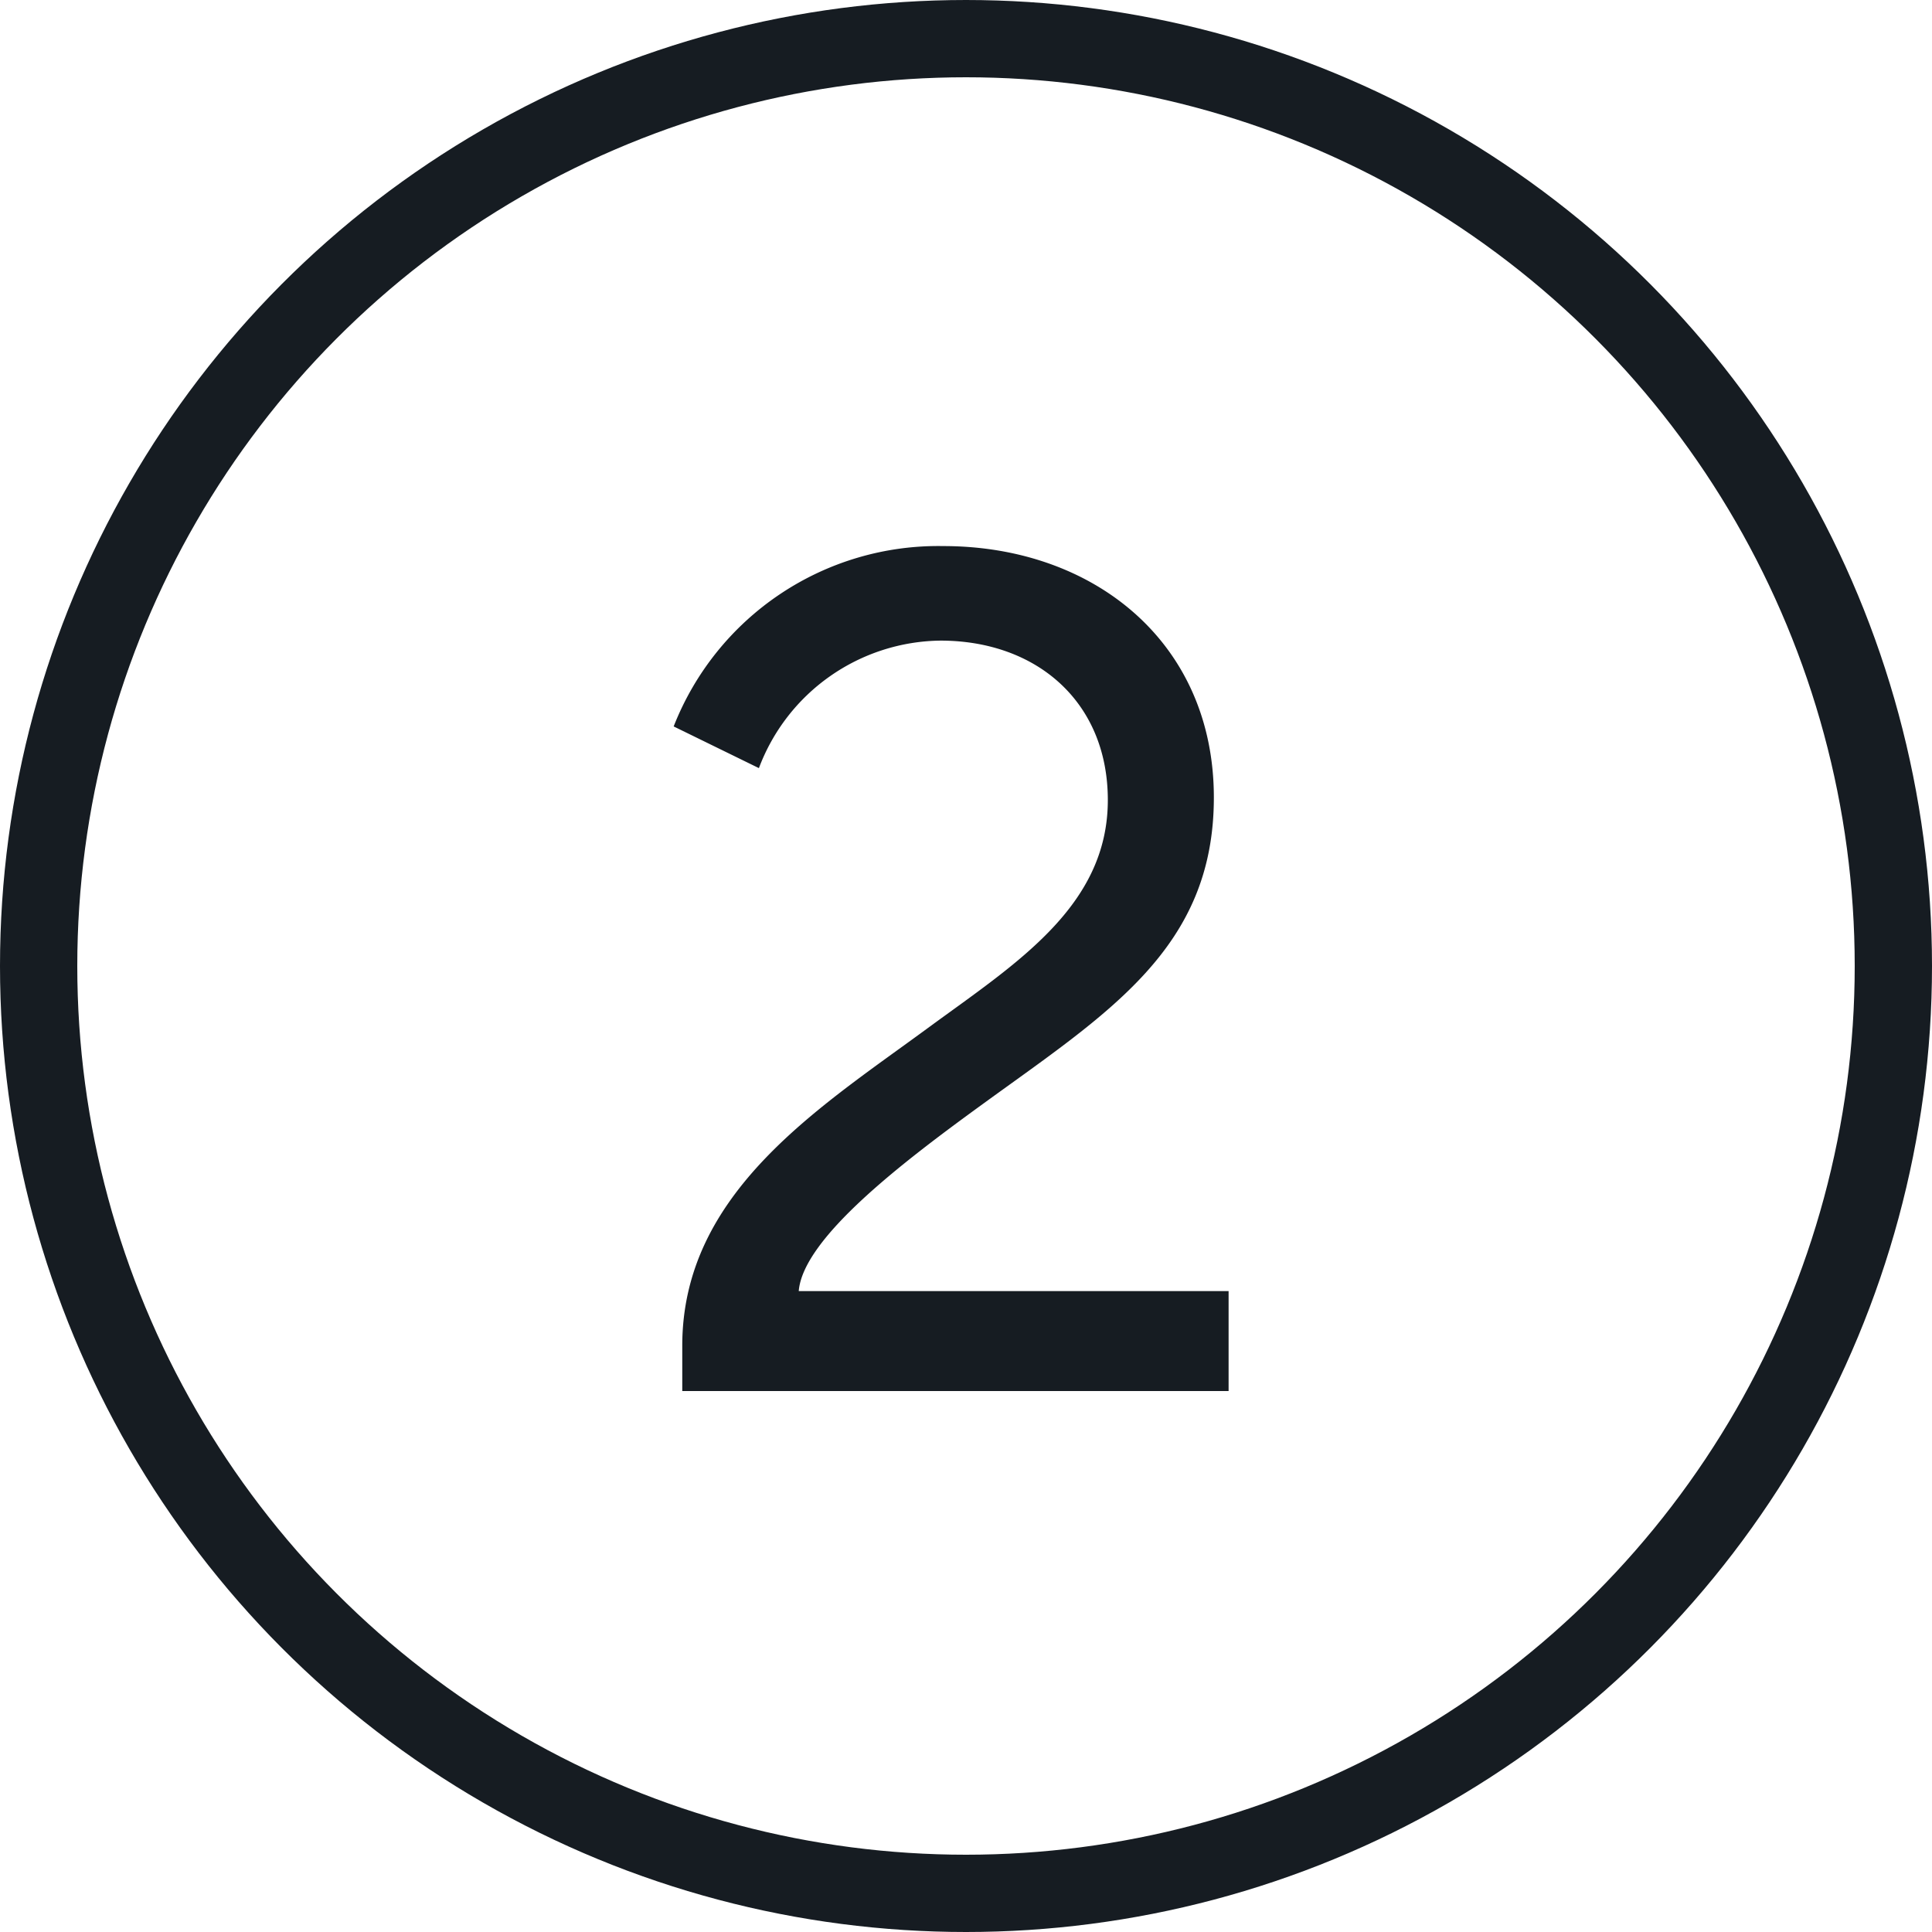 <svg xmlns="http://www.w3.org/2000/svg" width="100" height="100" viewBox="0 0 100 100"><g id="Grupo_9402" data-name="Grupo 9402" transform="translate(-911 -2335)"><path id="Trazado_106310" data-name="Trazado 106310" d="M43.869,10.6l4.412,2.158a10.165,10.165,0,0,1,9.395-6.6c4.983,0,8.665,3.174,8.665,8.252,0,5.491-4.729,8.442-9.236,11.743-5.649,4.158-12.791,8.538-12.791,16.5V45H72.592V39.827H50.343c.222-2.761,5.459-6.729,9.521-9.68,6.506-4.729,11.965-8.062,11.965-15.869,0-8.03-6.221-13.013-14-13.013A14.709,14.709,0,0,0,43.869,10.6Z" transform="translate(902 2362)" fill="#161c22"></path><g id="Elipse_7" data-name="Elipse 7" transform="translate(911 2335)" fill="none" stroke="#161c22" stroke-width="4"><circle cx="50" cy="50" r="50" stroke="none"></circle><circle cx="50" cy="50" r="48" fill="none"></circle></g></g></svg>